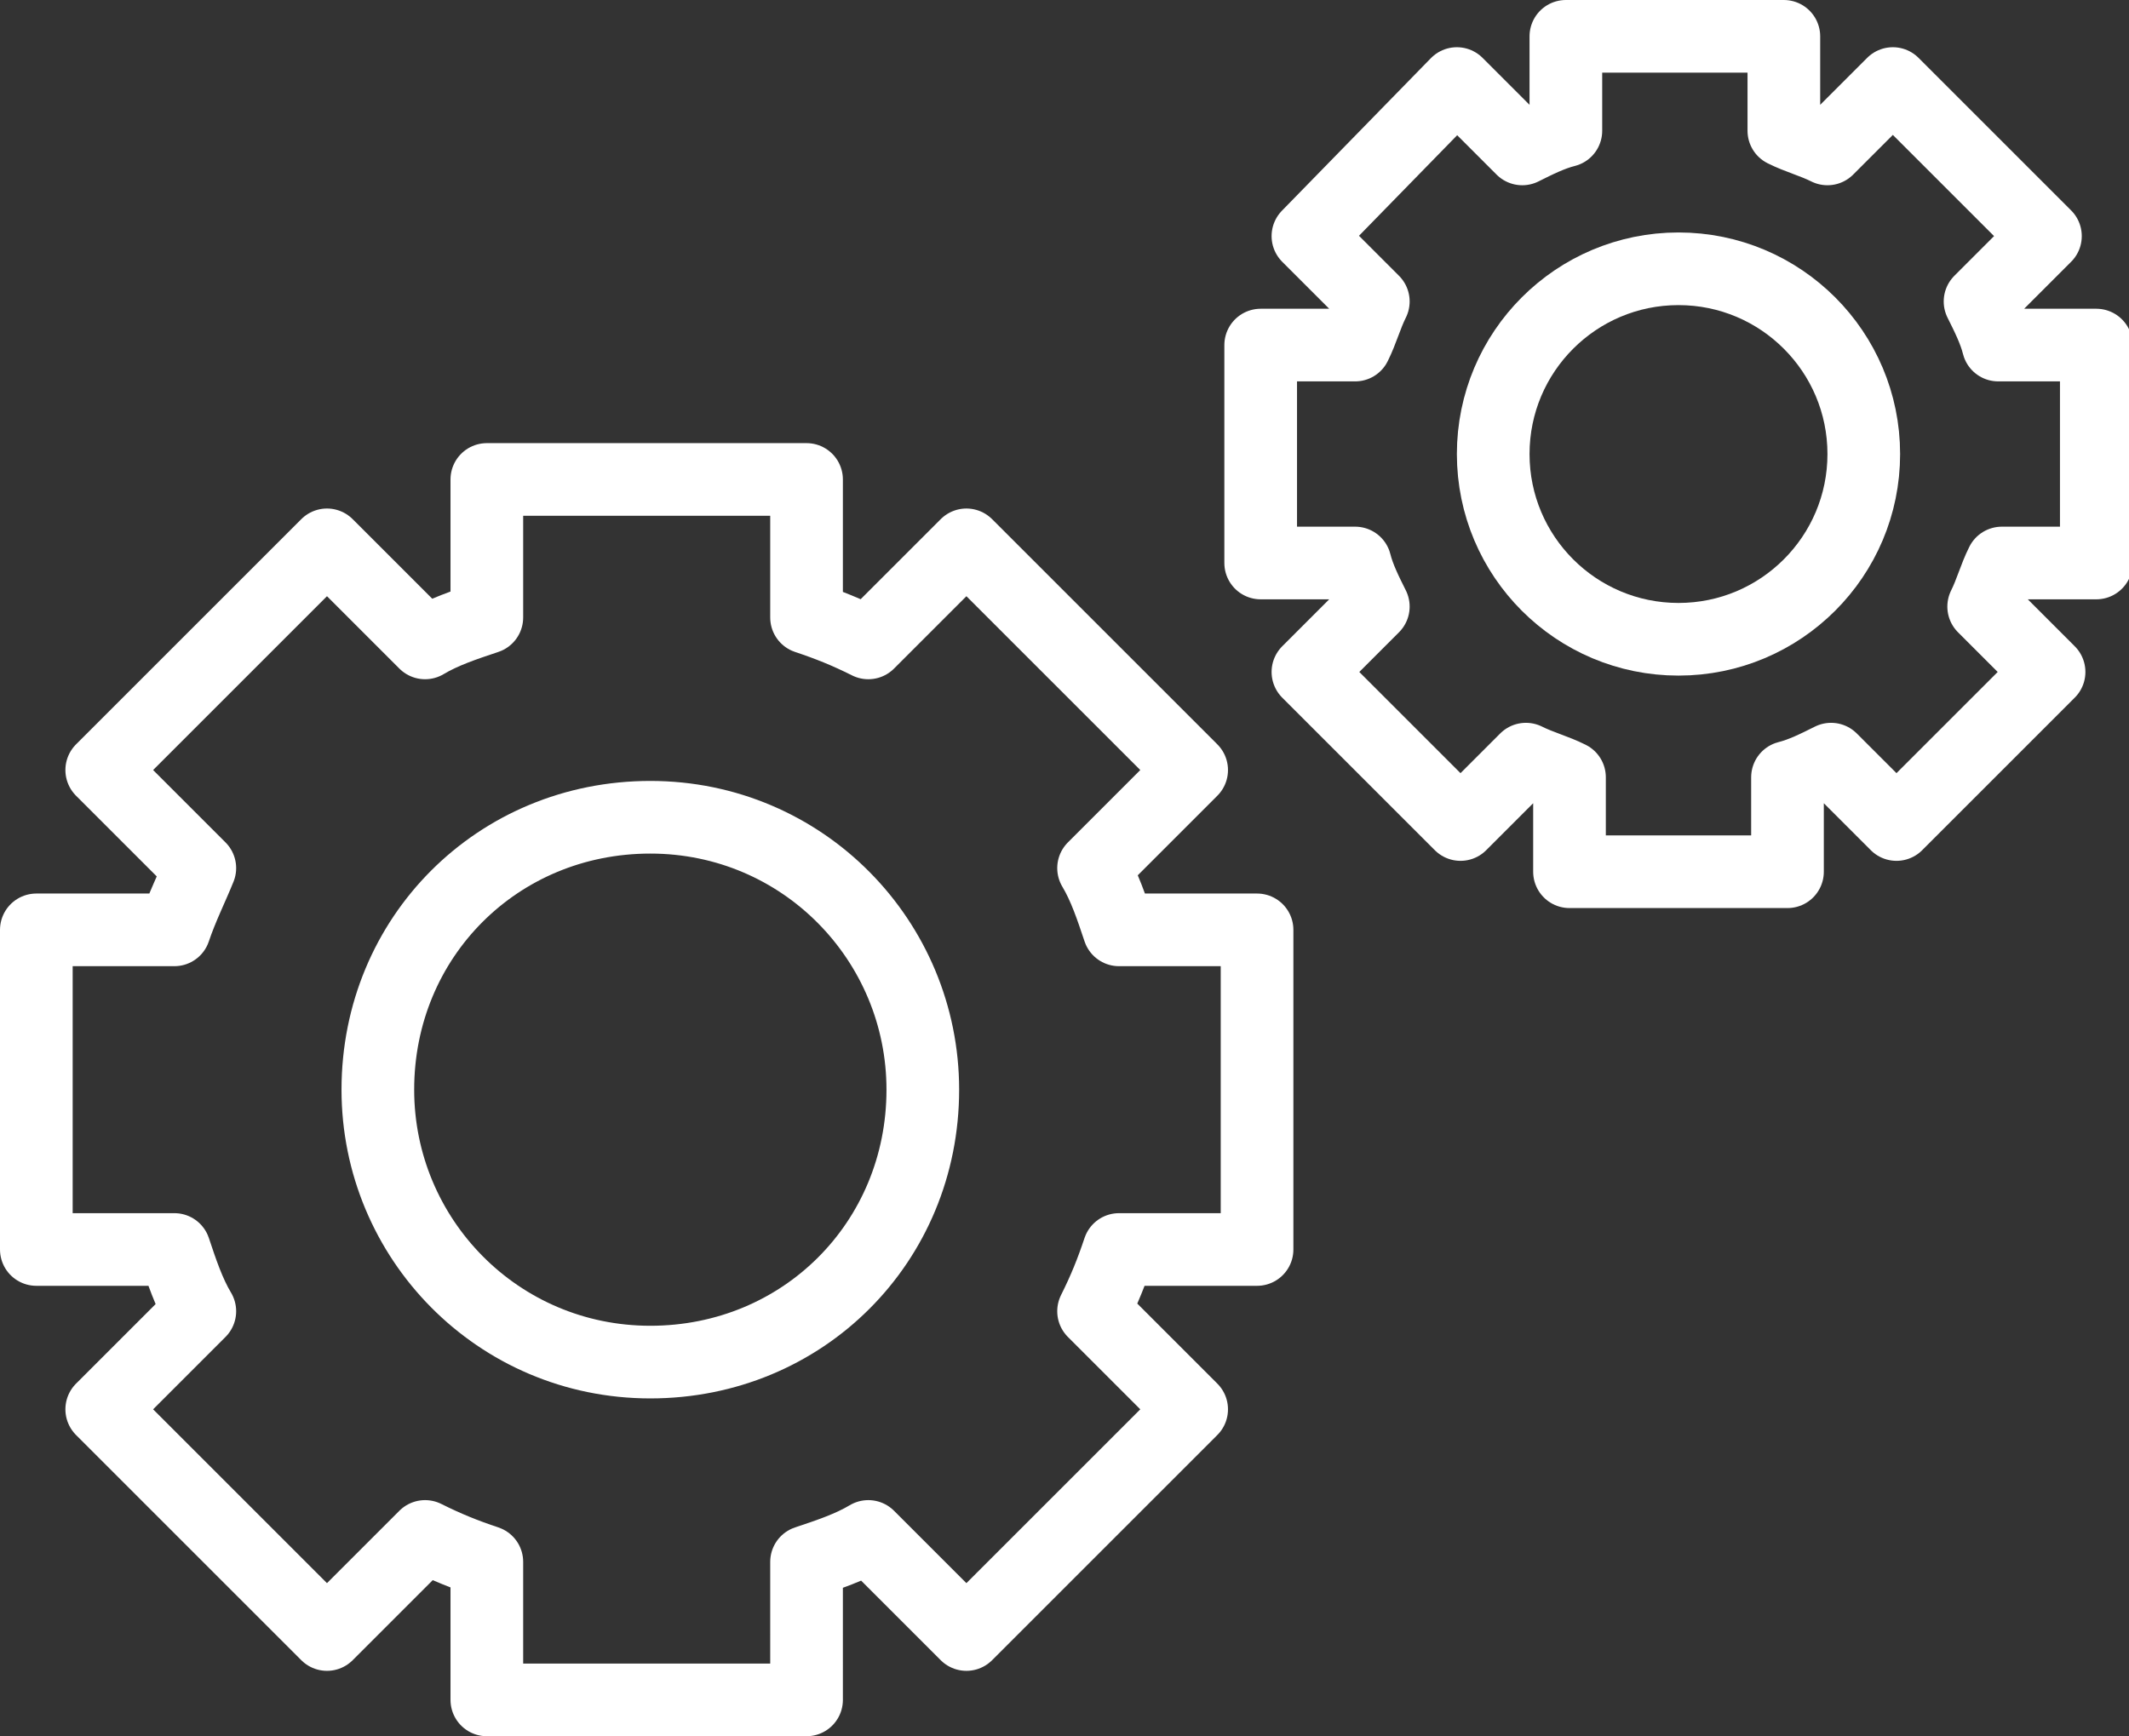 <?xml version="1.0" encoding="UTF-8"?> <!-- Generator: Adobe Illustrator 24.0.2, SVG Export Plug-In . SVG Version: 6.00 Build 0) --> <svg xmlns="http://www.w3.org/2000/svg" xmlns:xlink="http://www.w3.org/1999/xlink" id="Calque_1" x="0px" y="0px" viewBox="0 0 58.6 47.8" style="enable-background:new 0 0 58.6 47.8;" xml:space="preserve"><rect x="0" y="0" width="58.6" height="47.8" fill="#333333" stroke="none"/> <g> <path style="fill:none;stroke:#FFFFFF;stroke-width:2;stroke-linecap:round;stroke-linejoin:round;stroke-miterlimit:10;" d=" M1,25.6v8.8h3.8c0.2,0.6,0.4,1.2,0.7,1.7l-2.7,2.7L9,45l2.7-2.7c0.6,0.3,1.1,0.5,1.7,0.7v3.8h8.8V43c0.6-0.2,1.2-0.4,1.7-0.7 l2.7,2.7l6.2-6.2l-2.7-2.7c0.3-0.6,0.5-1.1,0.7-1.7h3.8v-8.8h-3.8c-0.2-0.6-0.4-1.2-0.7-1.7l2.7-2.7L26.6,15l-2.7,2.7 c-0.6-0.3-1.1-0.5-1.7-0.7v-3.8h-8.8V17c-0.6,0.2-1.2,0.4-1.7,0.7L9,15l-6.2,6.2l2.7,2.7C5.3,24.4,5,25,4.8,25.6H1z"></path> <path style="fill:none;stroke:#FFFFFF;stroke-width:2;stroke-linecap:round;stroke-linejoin:round;stroke-miterlimit:10;" d=" M10.4,30c0,4.1,3.3,7.5,7.5,7.5s7.5-3.3,7.5-7.5c0-4.1-3.3-7.5-7.5-7.5S10.4,25.8,10.4,30z"></path> <path style="fill:none;stroke:#FFFFFF;stroke-width:2;stroke-linecap:round;stroke-linejoin:round;stroke-miterlimit:10;" d=" M37.3,15.5c0.1,0.4,0.3,0.8,0.5,1.2L36,18.5l4.2,4.2l1.8-1.8c0.4,0.2,0.8,0.3,1.2,0.5v2.6h6v-2.6c0.4-0.1,0.8-0.3,1.2-0.5l1.8,1.8 l4.2-4.2l-1.8-1.8c0.2-0.4,0.3-0.8,0.5-1.2h2.6v-6H55c-0.1-0.4-0.3-0.8-0.5-1.2l1.8-1.8l-4.2-4.2l-1.8,1.8 c-0.4-0.2-0.8-0.3-1.2-0.5V1h-6v2.6c-0.4,0.1-0.8,0.3-1.2,0.5l-1.8-1.8L36,6.5l1.8,1.8c-0.2,0.4-0.3,0.8-0.5,1.2h-2.6v6H37.3z"></path> <circle style="fill:none;stroke:#FFFFFF;stroke-width:2;stroke-linecap:round;stroke-linejoin:round;stroke-miterlimit:10;" cx="46.2" cy="12.5" r="5.1"></circle> </g> </svg> 